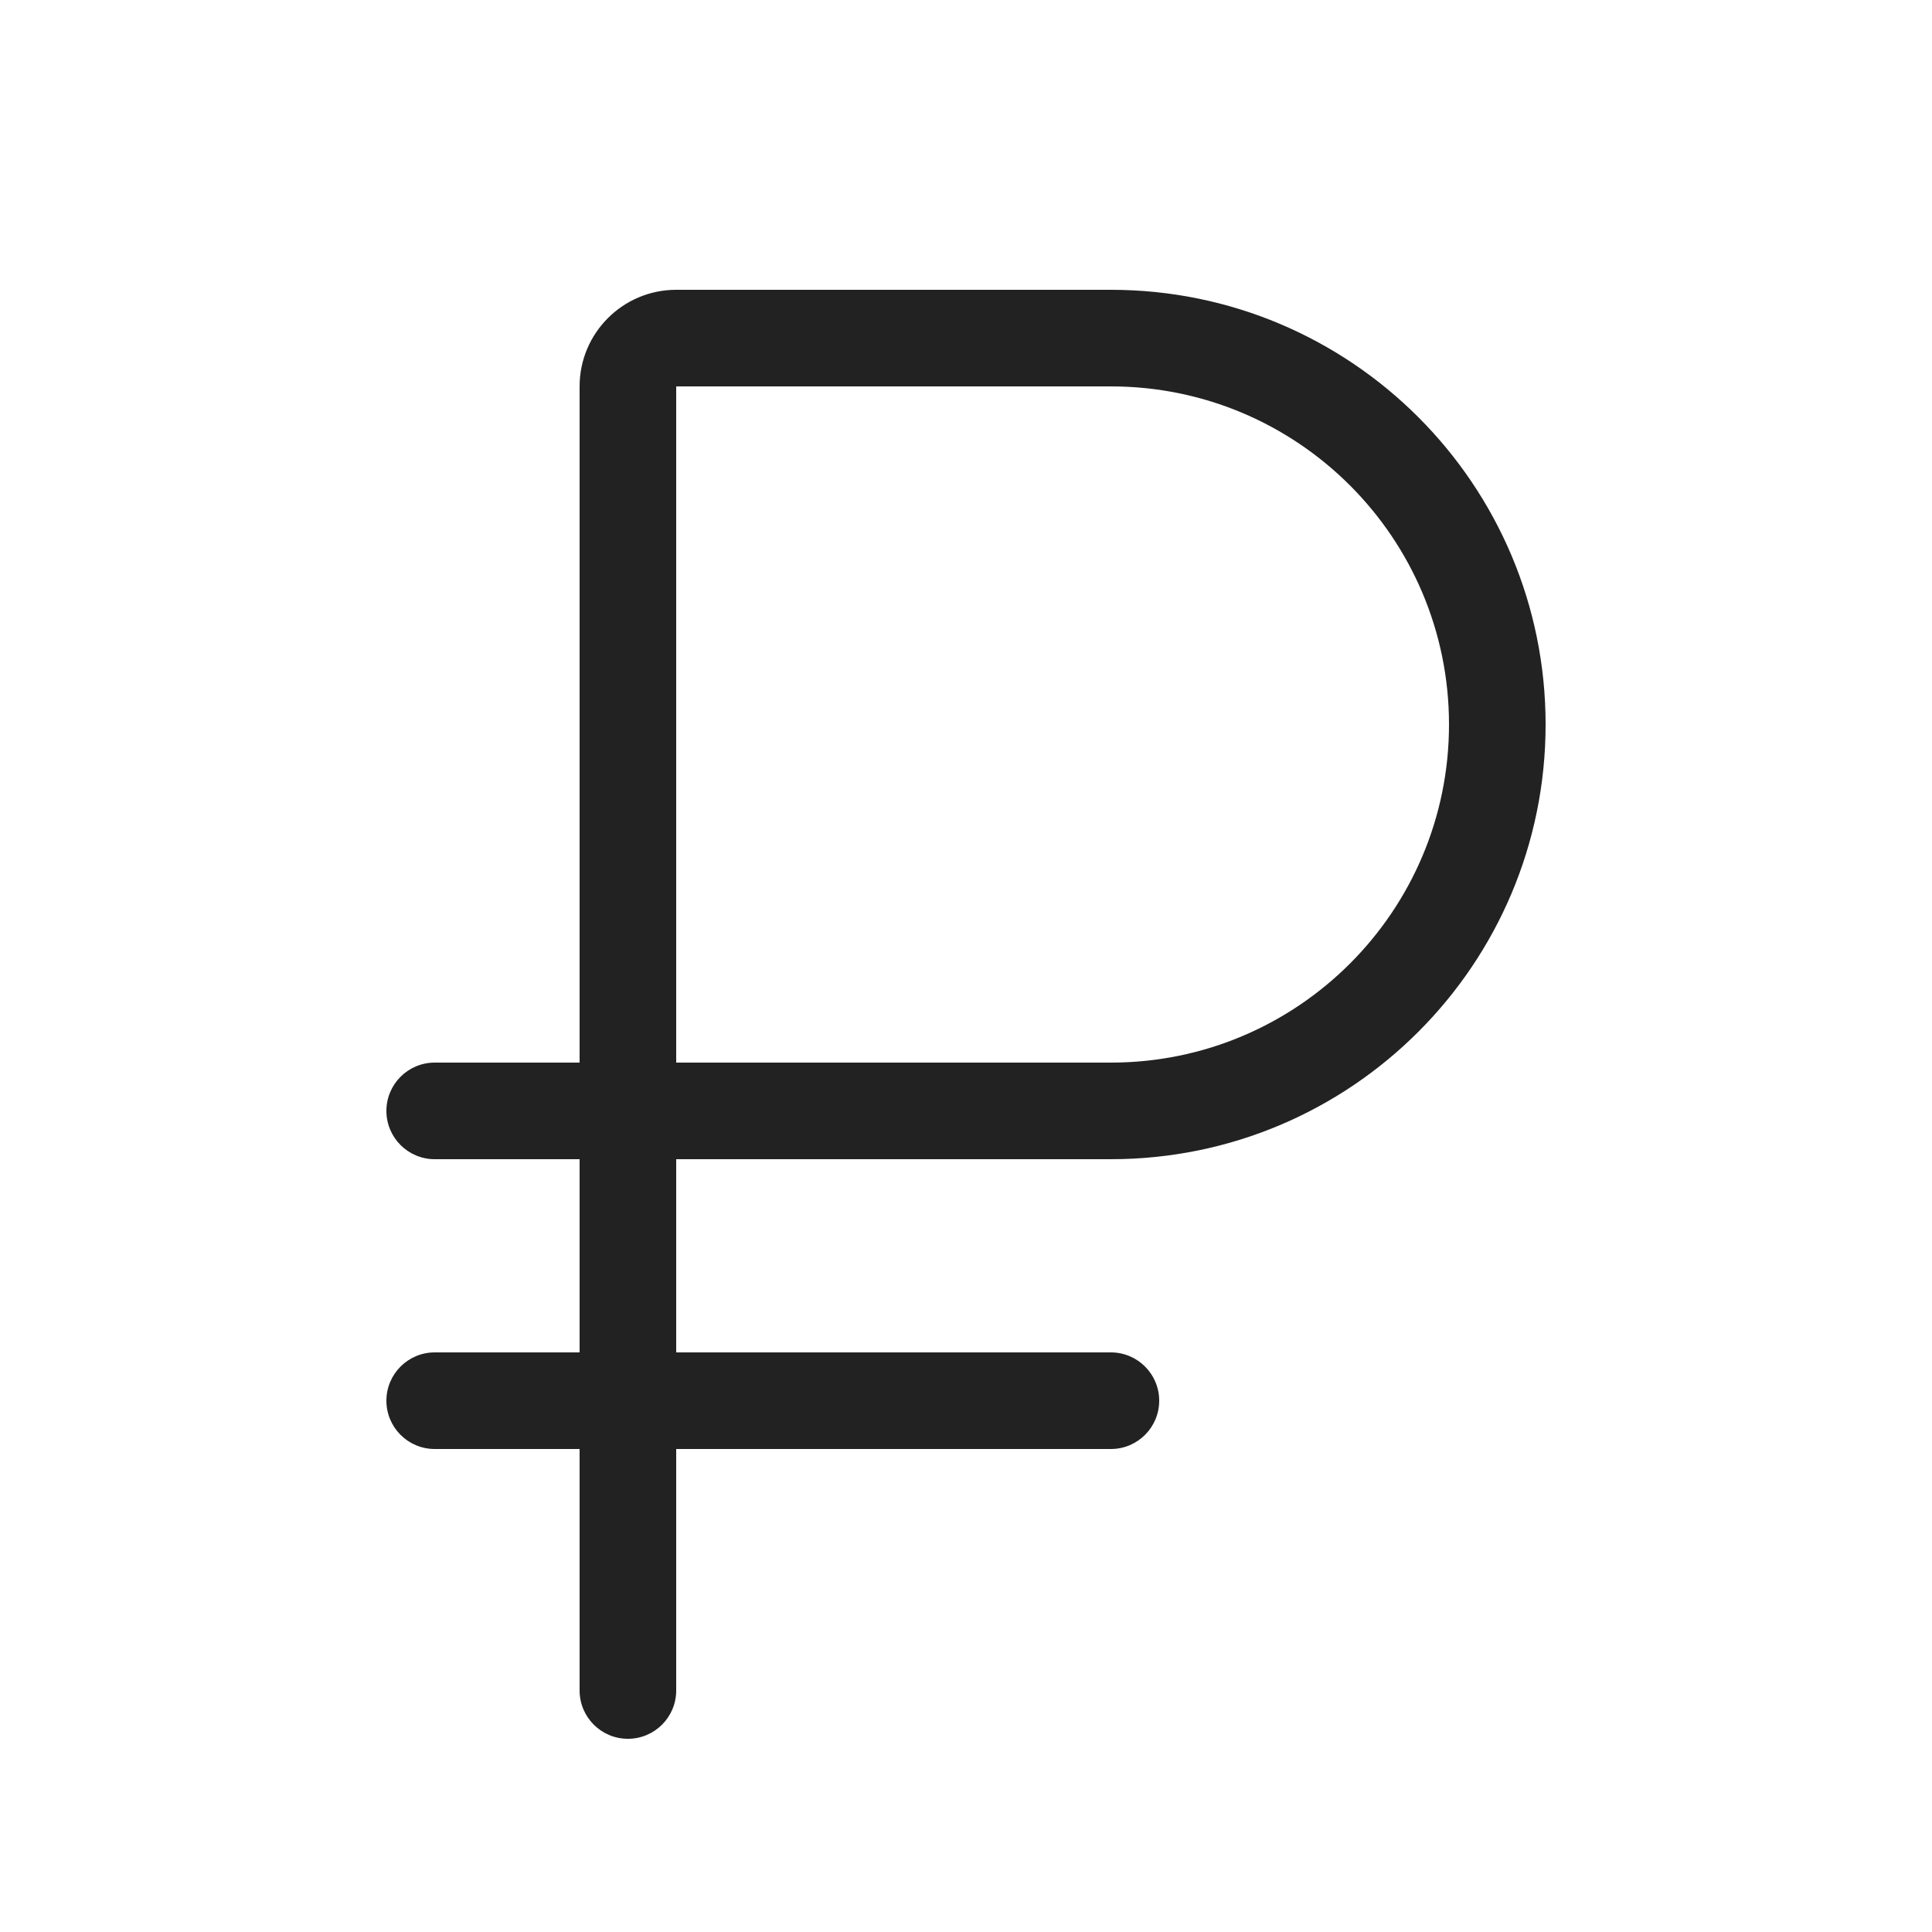 <svg width="20" height="20" viewBox="0 0 20 20" fill="none" xmlns="http://www.w3.org/2000/svg">
<path fill-rule="evenodd" clip-rule="evenodd" d="M7 3C6.448 3 6 3.448 6 4V11H4.5C4.224 11 4 11.224 4 11.5C4 11.776 4.224 12 4.5 12H6V14H4.5C4.224 14 4 14.224 4 14.5C4 14.776 4.224 15 4.5 15H6V17.5C6 17.776 6.224 18 6.5 18C6.776 18 7 17.776 7 17.5V15H11.5C11.776 15 12 14.776 12 14.5C12 14.224 11.776 14 11.5 14H7V12H11.5C13.985 12 16 9.985 16 7.5C16 5.015 13.985 3 11.5 3H7ZM11.5 11H7V4L11.5 4C13.433 4 15 5.567 15 7.5C15 9.433 13.433 11 11.5 11Z" fill="#222222"/>
</svg>
